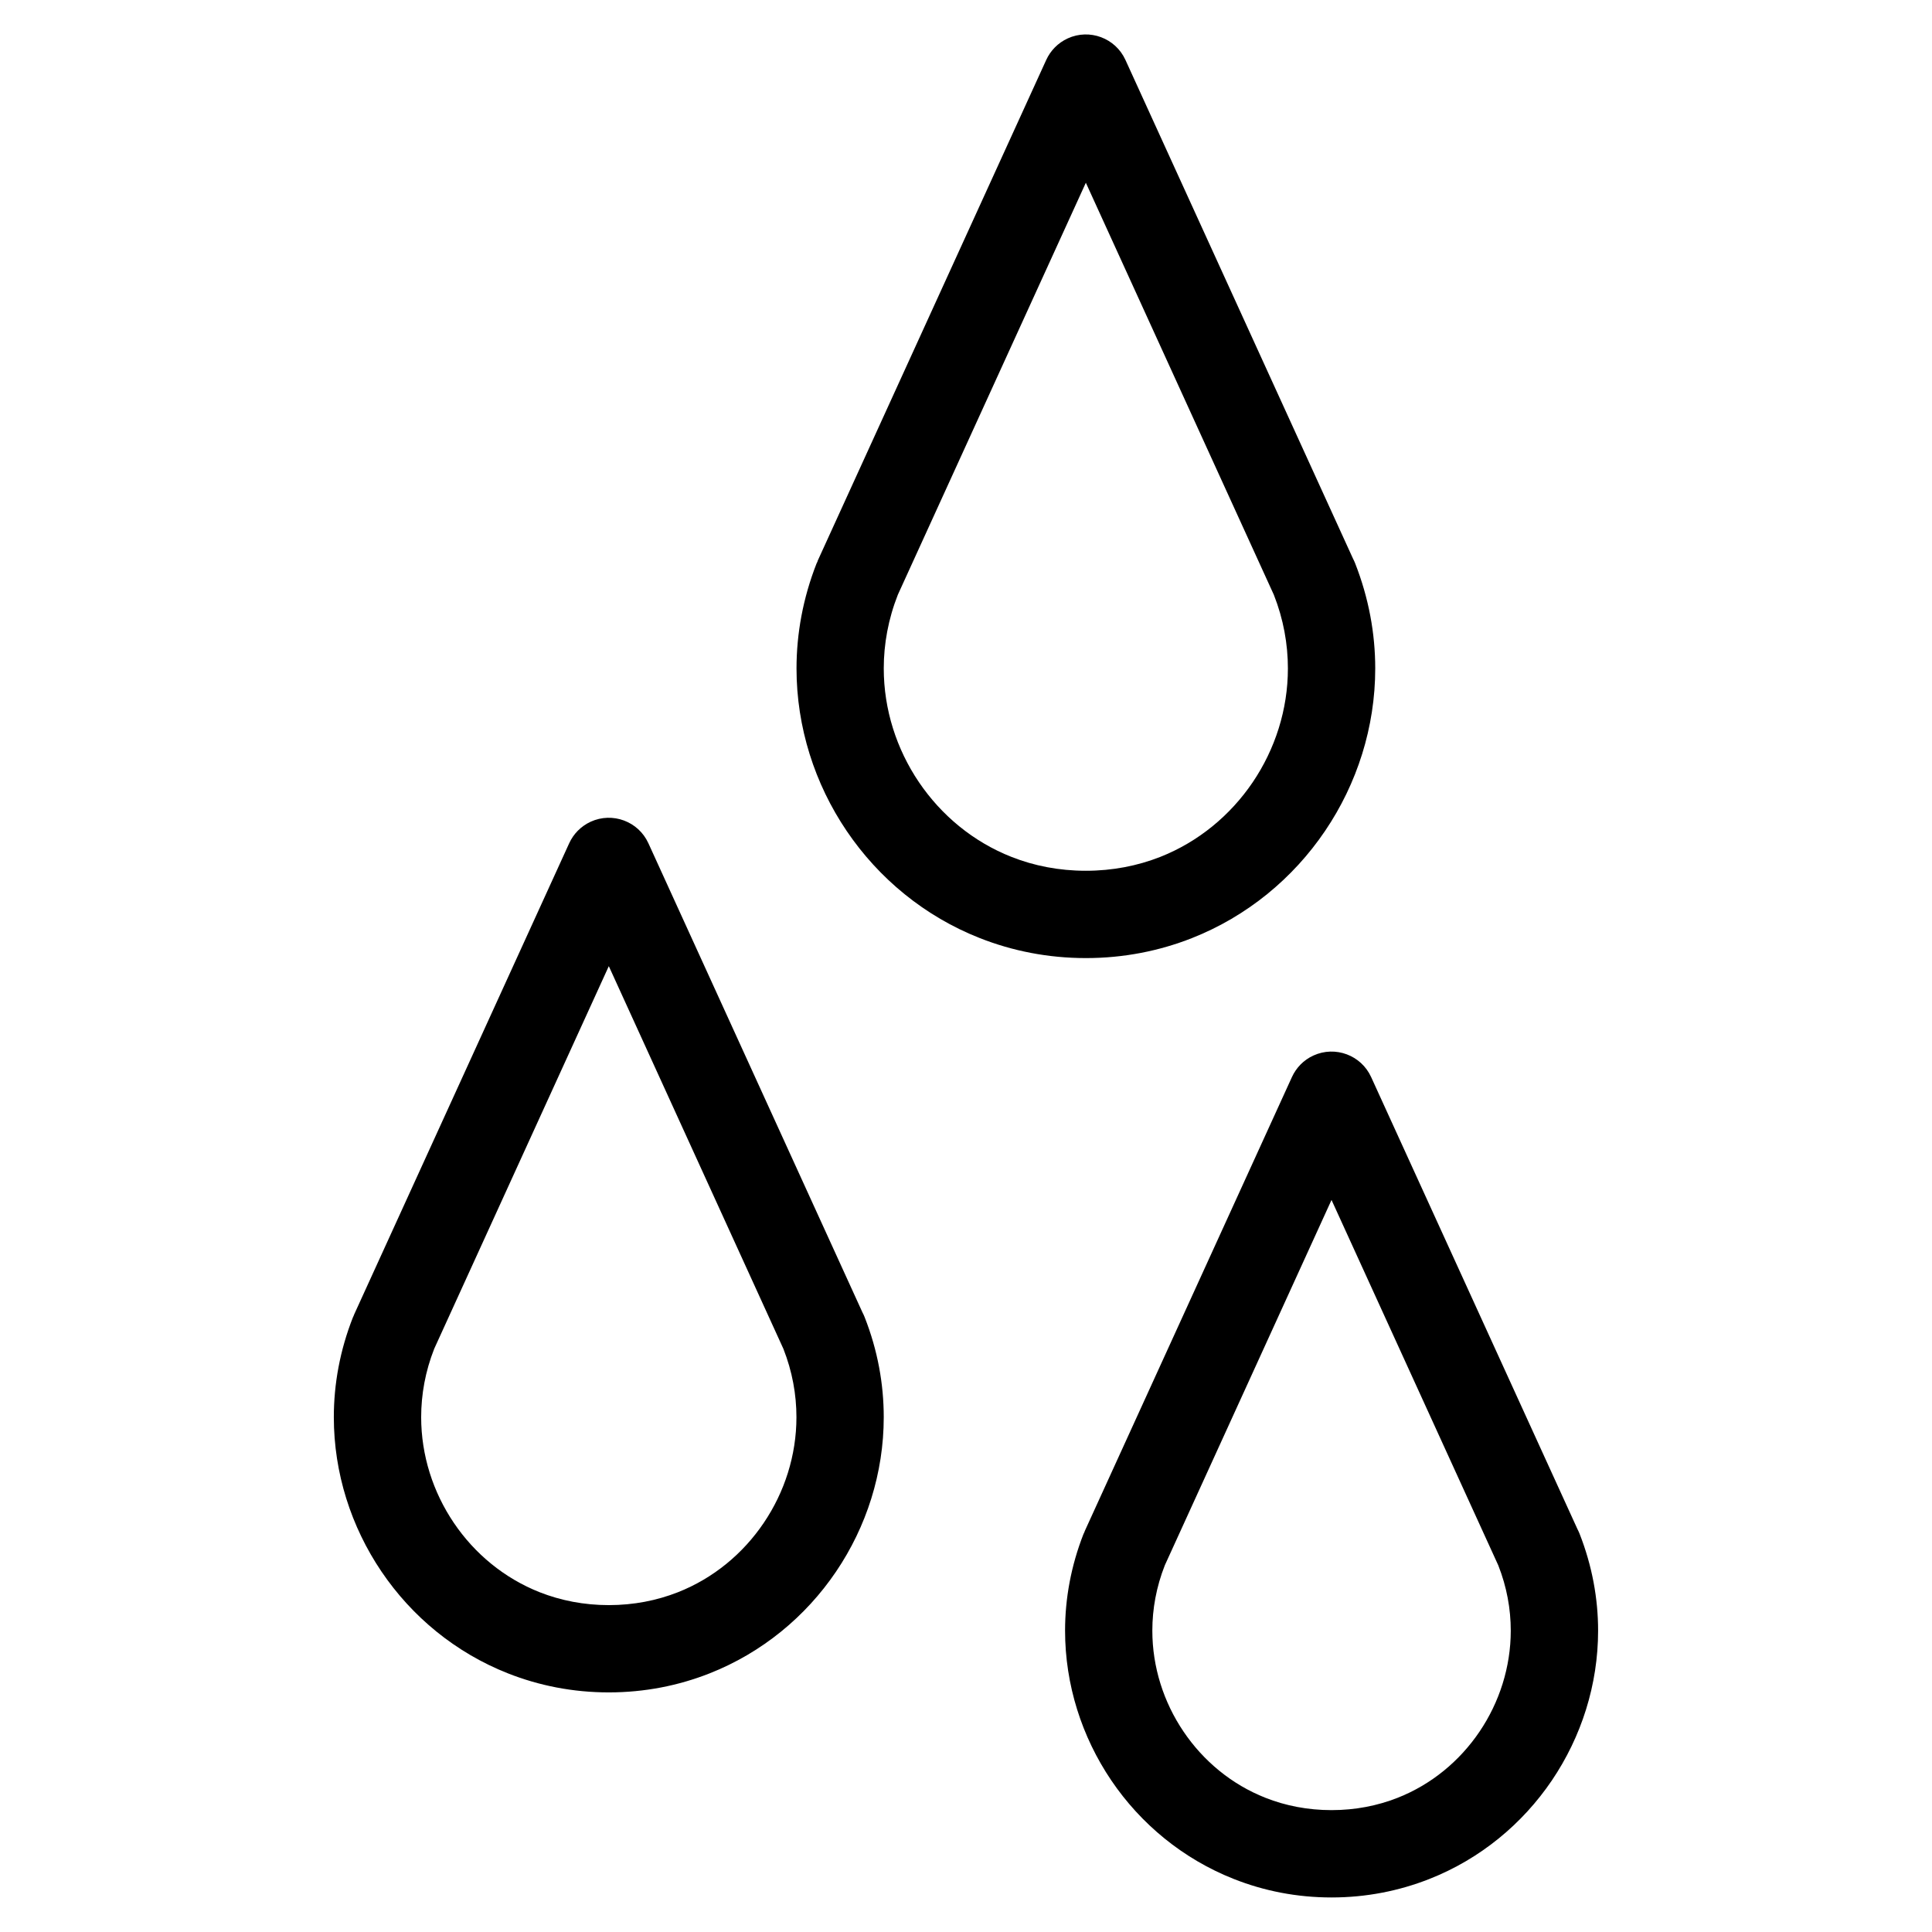 <?xml version="1.0" encoding="UTF-8"?>
<!-- Uploaded to: SVG Repo, www.svgrepo.com, Generator: SVG Repo Mixer Tools -->
<svg fill="#000000" width="800px" height="800px" version="1.1" viewBox="144 144 512 512" xmlns="http://www.w3.org/2000/svg">
 <path d="m305.34 400.04-46.266 101.39c-2.359 5.984-3.461 12.121-3.461 18.137 0 10.113 3.144 19.859 8.66 28.008 5.5 8.148 13.359 14.676 22.777 18.395 5.547 2.176 11.699 3.402 18.289 3.402s12.742-1.223 18.289-3.402c9.418-3.703 17.277-10.246 22.777-18.395 5.516-8.148 8.66-17.895 8.66-28.008 0-6-1.102-12.137-3.461-18.121zm191.53 61.953-44.18 96.824c-2.254 5.727-3.309 11.578-3.309 17.32 0 9.656 2.992 18.953 8.27 26.754 5.262 7.785 12.758 14.027 21.75 17.562 5.289 2.086 11.168 3.25 17.473 3.25 6.301 0 12.168-1.164 17.473-3.25 8.992-3.535 16.488-9.777 21.75-17.562 5.262-7.785 8.27-17.094 8.27-26.754 0-5.742-1.059-11.594-3.309-17.305l-44.195-96.84zm-65.43 87.828 54.941-120.4c1.117-2.434 3.066-4.504 5.699-5.699 5.789-2.644 12.637-0.09 15.281 5.699l54.668 119.78c0.195 0.395 0.395 0.785 0.559 1.211 3.356 8.539 4.926 17.23 4.926 25.727 0 14.344-4.445 28.145-12.242 39.676-7.812 11.547-19.016 20.844-32.512 26.148-7.949 3.129-16.656 4.883-25.875 4.883s-17.926-1.738-25.875-4.883c-13.496-5.32-24.711-14.617-32.512-26.148-7.801-11.531-12.242-25.332-12.242-39.676 0-8.496 1.57-17.184 4.926-25.727l0.016 0.016 0.258-0.59zm0.316-357.38-49.816 109.17c-2.539 6.453-3.734 13.059-3.734 19.527 0 10.883 3.387 21.371 9.324 30.152 5.941 8.766 14.391 15.809 24.531 19.801 5.969 2.359 12.59 3.672 19.695 3.672 7.09 0 13.707-1.316 19.68-3.656 10.156-4.004 18.605-11.035 24.547-19.801 5.941-8.781 9.324-19.27 9.324-30.152 0-6.469-1.18-13.074-3.719-19.512l-49.816-109.19zm-71.066 100.18 60.578-132.75c1.117-2.434 3.066-4.488 5.699-5.699 5.789-2.644 12.637-0.09 15.281 5.699l60.293 132.13c0.195 0.395 0.395 0.785 0.559 1.211 3.644 9.266 5.352 18.695 5.352 27.93 0 15.566-4.82 30.562-13.301 43.074-8.48 12.531-20.645 22.625-35.293 28.398-8.629 3.402-18.078 5.289-28.082 5.289-10.02 0-19.469-1.891-28.098-5.289-14.66-5.773-26.812-15.855-35.293-28.387-8.48-12.516-13.301-27.508-13.301-43.074 0-9.219 1.707-18.668 5.352-27.93l0.016 0.016 0.258-0.59zm-122.87 199.8 57.027-124.96c1.117-2.434 3.066-4.488 5.699-5.699 5.789-2.644 12.637-0.09 15.281 5.699l56.738 124.35c0.211 0.395 0.395 0.785 0.559 1.211 3.477 8.812 5.078 17.773 5.078 26.539 0 14.797-4.578 29.035-12.637 40.93-8.055 11.91-19.617 21.492-33.539 26.98-8.207 3.234-17.184 5.031-26.691 5.031-9.523 0-18.484-1.797-26.691-5.031-13.934-5.488-25.484-15.07-33.539-26.98-8.055-11.895-12.637-26.133-12.637-40.93 0-8.766 1.617-17.73 5.094-26.539h0.016l0.258-0.59z"/>
</svg>